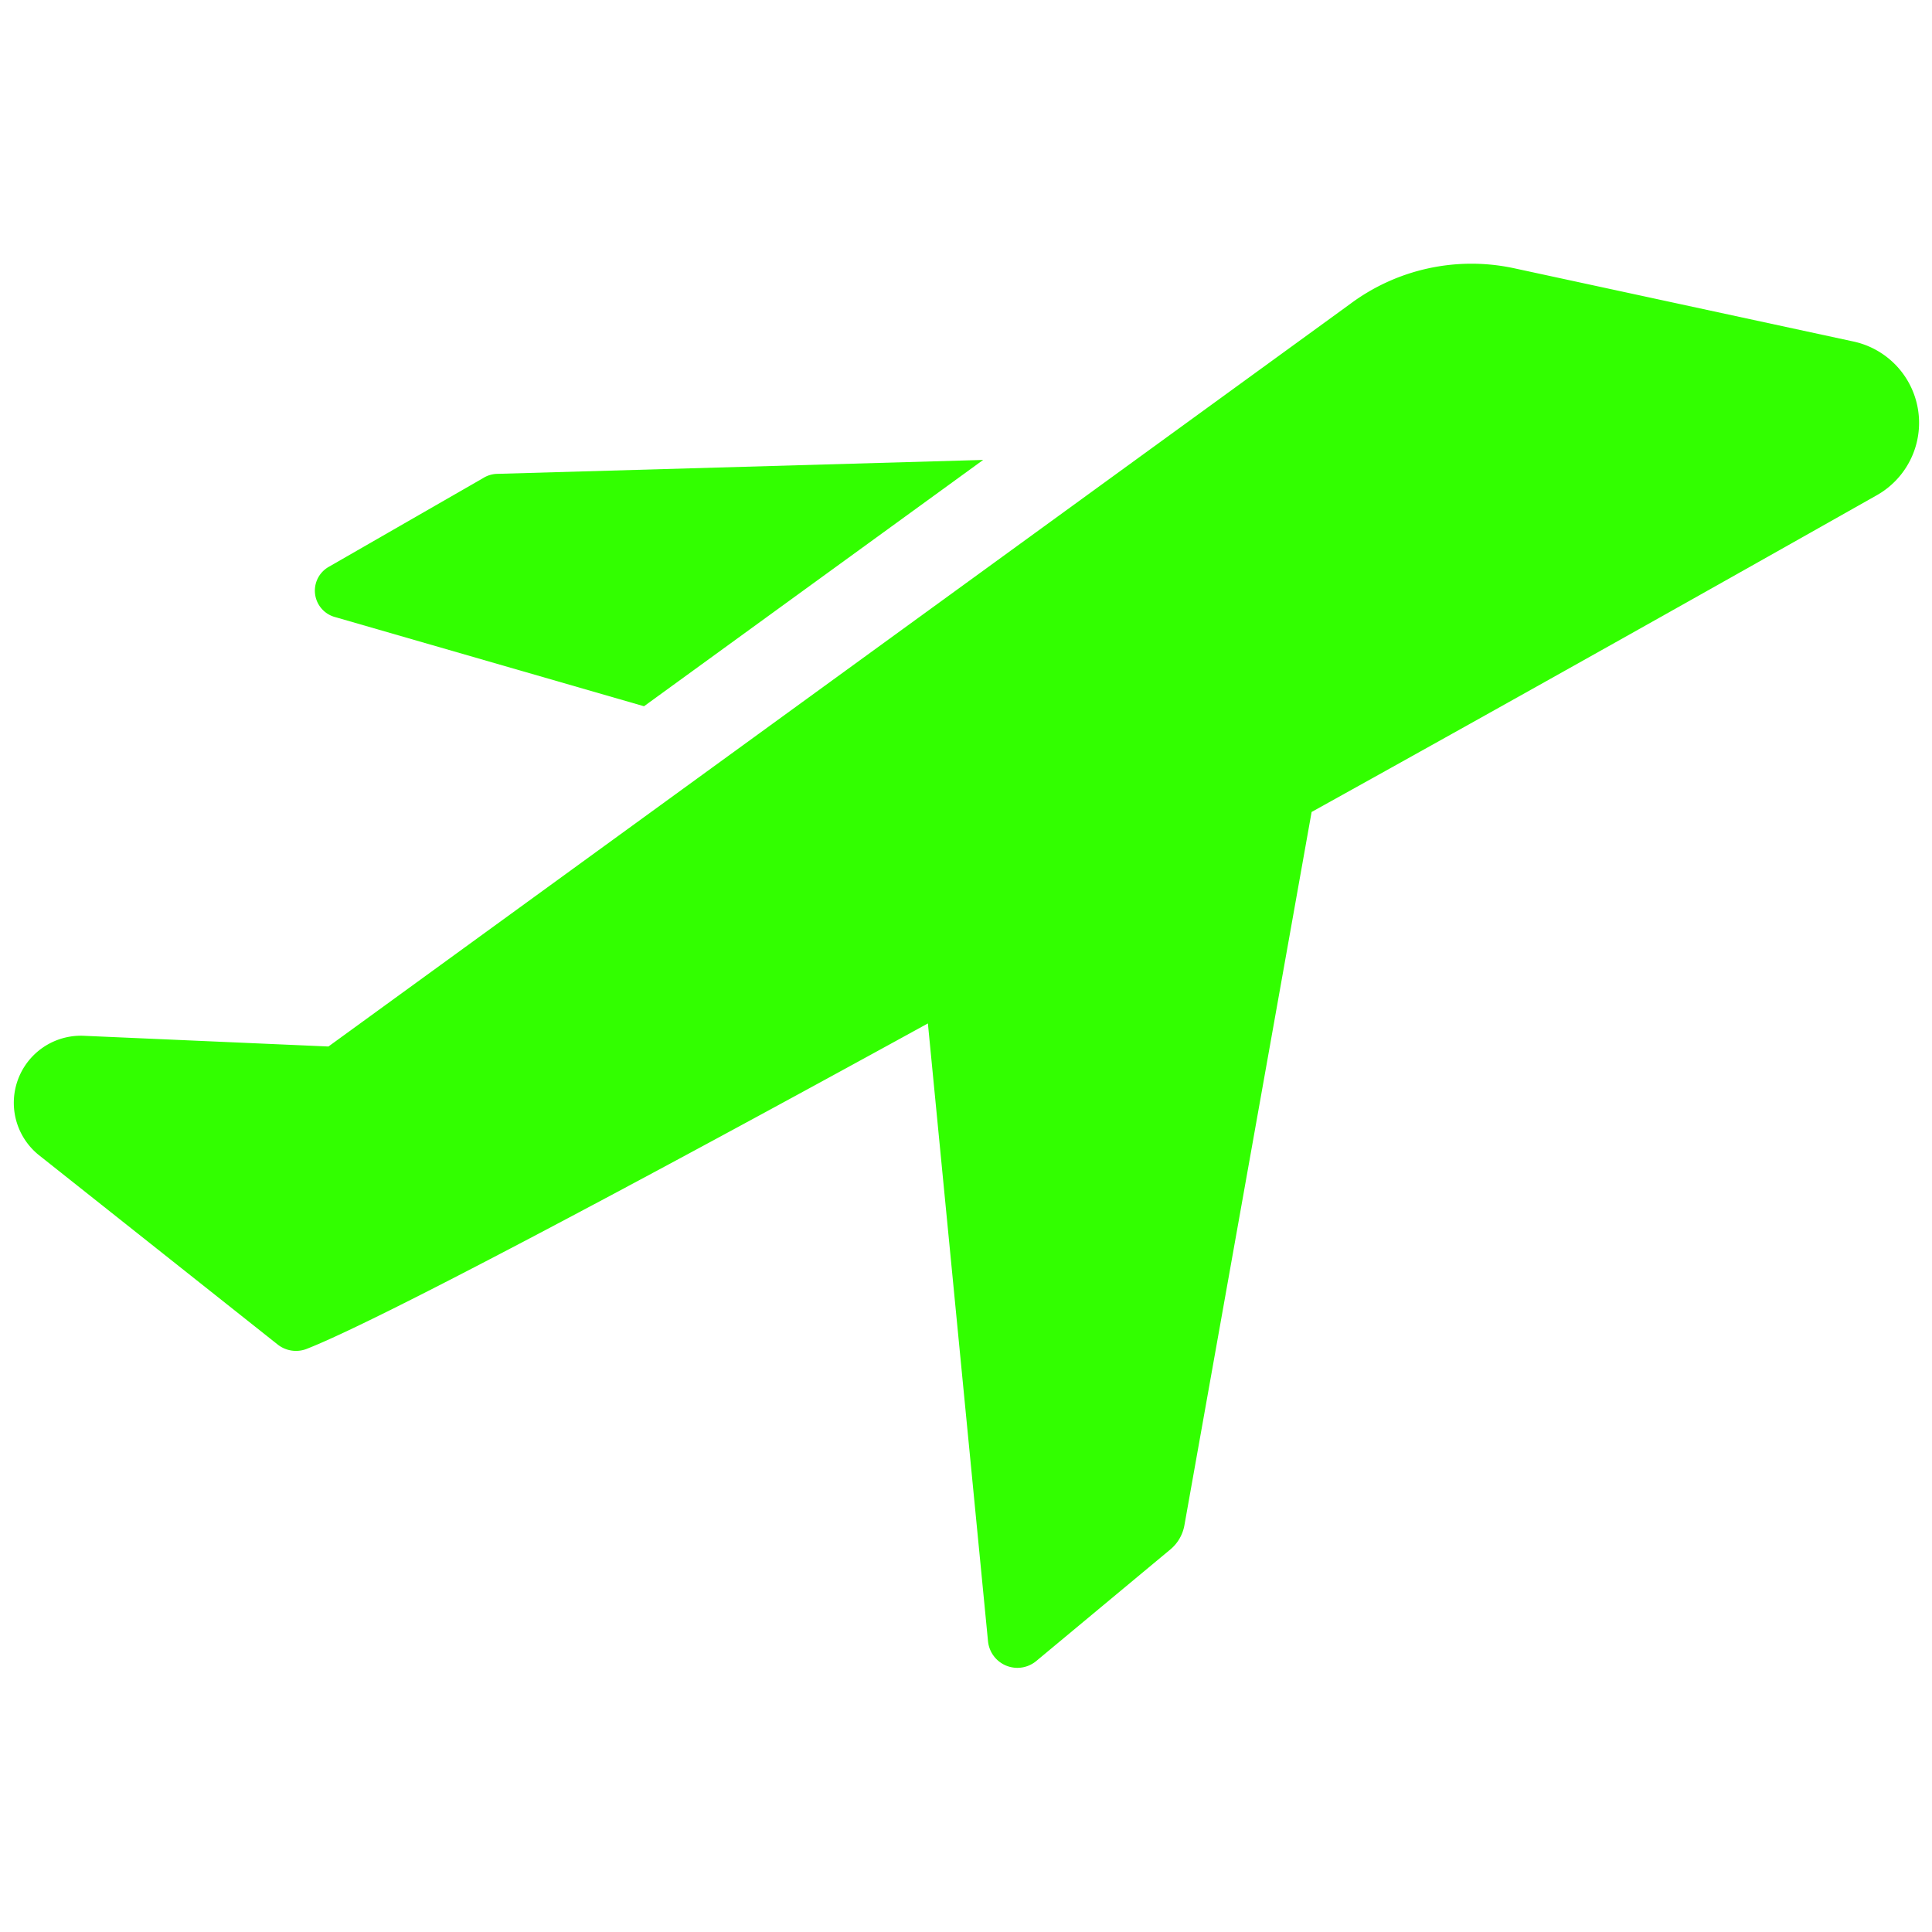 <!DOCTYPE svg PUBLIC "-//W3C//DTD SVG 1.1//EN" "http://www.w3.org/Graphics/SVG/1.1/DTD/svg11.dtd">
<!-- Uploaded to: SVG Repo, www.svgrepo.com, Transformed by: SVG Repo Mixer Tools -->
<svg fill="#32FF00" width="800px" height="800px" viewBox="0 0 36 36" version="1.1" preserveAspectRatio="xMidYMid meet" xmlns="http://www.w3.org/2000/svg" xmlns:xlink="http://www.w3.org/1999/xlink">
<g id="SVGRepo_bgCarrier" stroke-width="0"/>
<g id="SVGRepo_tracerCarrier" stroke-linecap="round" stroke-linejoin="round"/>
<g id="SVGRepo_iconCarrier"> <title>plane-solid</title> <path class="clr-i-solid clr-i-solid-path-1" d="M6.25,11.5,12,13.16l6.32-4.59-9.07.26A.52.52,0,0,0,9,8.91L6.13,10.56A.51.51,0,0,0,6.25,11.5Z"/>
<path class="clr-i-solid clr-i-solid-path-2" d="M34.52,6.36,28.22,5a3.78,3.78,0,0,0-3.07.67L6.12,19.5l-4.57-.2a1.25,1.25,0,0,0-.83,2.22l4.45,3.53a.55.55,0,0,0,.53.09c1.27-.49,6-3,11.59-6.07l1.12,11.51a.55.55,0,0,0,.9.37l2.5-2.08a.76.76,0,0,0,.26-.45l2.37-13.29c4-2.22,7.82-4.37,10.51-5.89A1.55,1.55,0,0,0,34.52,6.36Z"/> <rect x="0" y="0" width="36" height="36" fill-opacity="0"/> </g>
</svg>